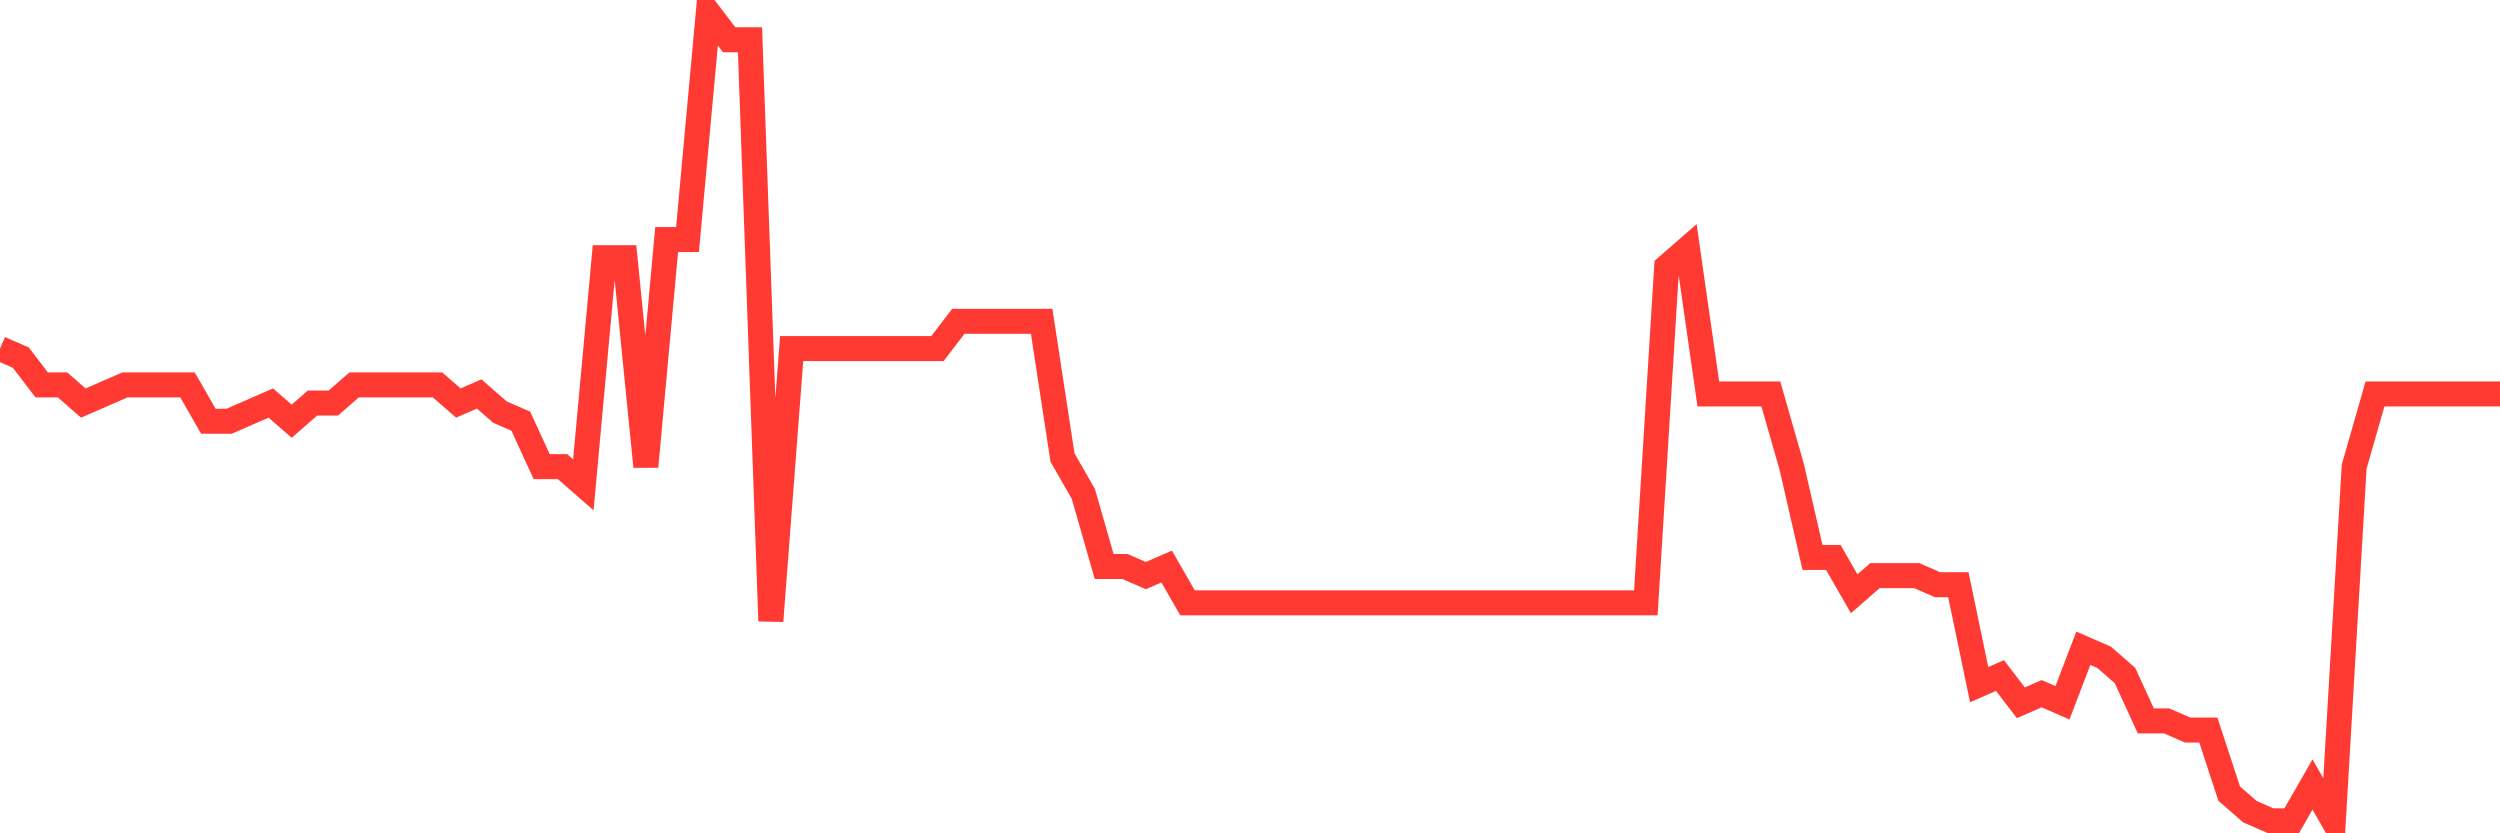 <svg
  xmlns="http://www.w3.org/2000/svg"
  xmlns:xlink="http://www.w3.org/1999/xlink"
  width="120"
  height="40"
  viewBox="0 0 120 40"
  preserveAspectRatio="none"
>
  <polyline
    points="0,16.73 1,17.166 2,18.474 3,18.474 4,19.346 5,18.91 6,18.474 7,18.474 8,18.474 9,18.474 10,20.218 11,20.218 12,19.782 13,19.346 14,20.218 15,19.346 16,19.346 17,18.474 18,18.474 19,18.474 20,18.474 21,18.474 22,19.346 23,18.91 24,19.782 25,20.218 26,22.398 27,22.398 28,23.27 29,12.371 30,12.371 31,22.398 32,11.499 33,11.499 34,0.6 35,1.908 36,1.908 37,29.809 38,16.73 39,16.73 40,16.73 41,16.73 42,16.73 43,16.73 44,16.73 45,16.73 46,15.422 47,15.422 48,15.422 49,15.422 50,15.422 51,21.962 52,23.706 53,27.193 54,27.193 55,27.629 56,27.193 57,28.937 58,28.937 59,28.937 60,28.937 61,28.937 62,28.937 63,28.937 64,28.937 65,28.937 66,28.937 67,28.937 68,28.937 69,28.937 70,28.937 71,28.937 72,28.937 73,28.937 74,28.937 75,28.937 76,28.937 77,28.937 78,28.937 79,28.937 80,12.807 81,11.935 82,18.91 83,18.91 84,18.91 85,18.91 86,22.398 87,26.757 88,26.757 89,28.501 90,27.629 91,27.629 92,27.629 93,28.065 94,28.065 95,32.861 96,32.425 97,33.733 98,33.297 99,33.733 100,31.117 101,31.553 102,32.425 103,34.604 104,34.604 105,35.04 106,35.04 107,38.092 108,38.964 109,39.4 110,39.4 111,37.656 112,39.4 113,22.398 114,18.91 115,18.91 116,18.91 117,18.91 118,18.91 119,18.91 120,18.91"
    fill="none"
    stroke="#ff3a33"
    stroke-width="1.2"
  >
  </polyline>
</svg>